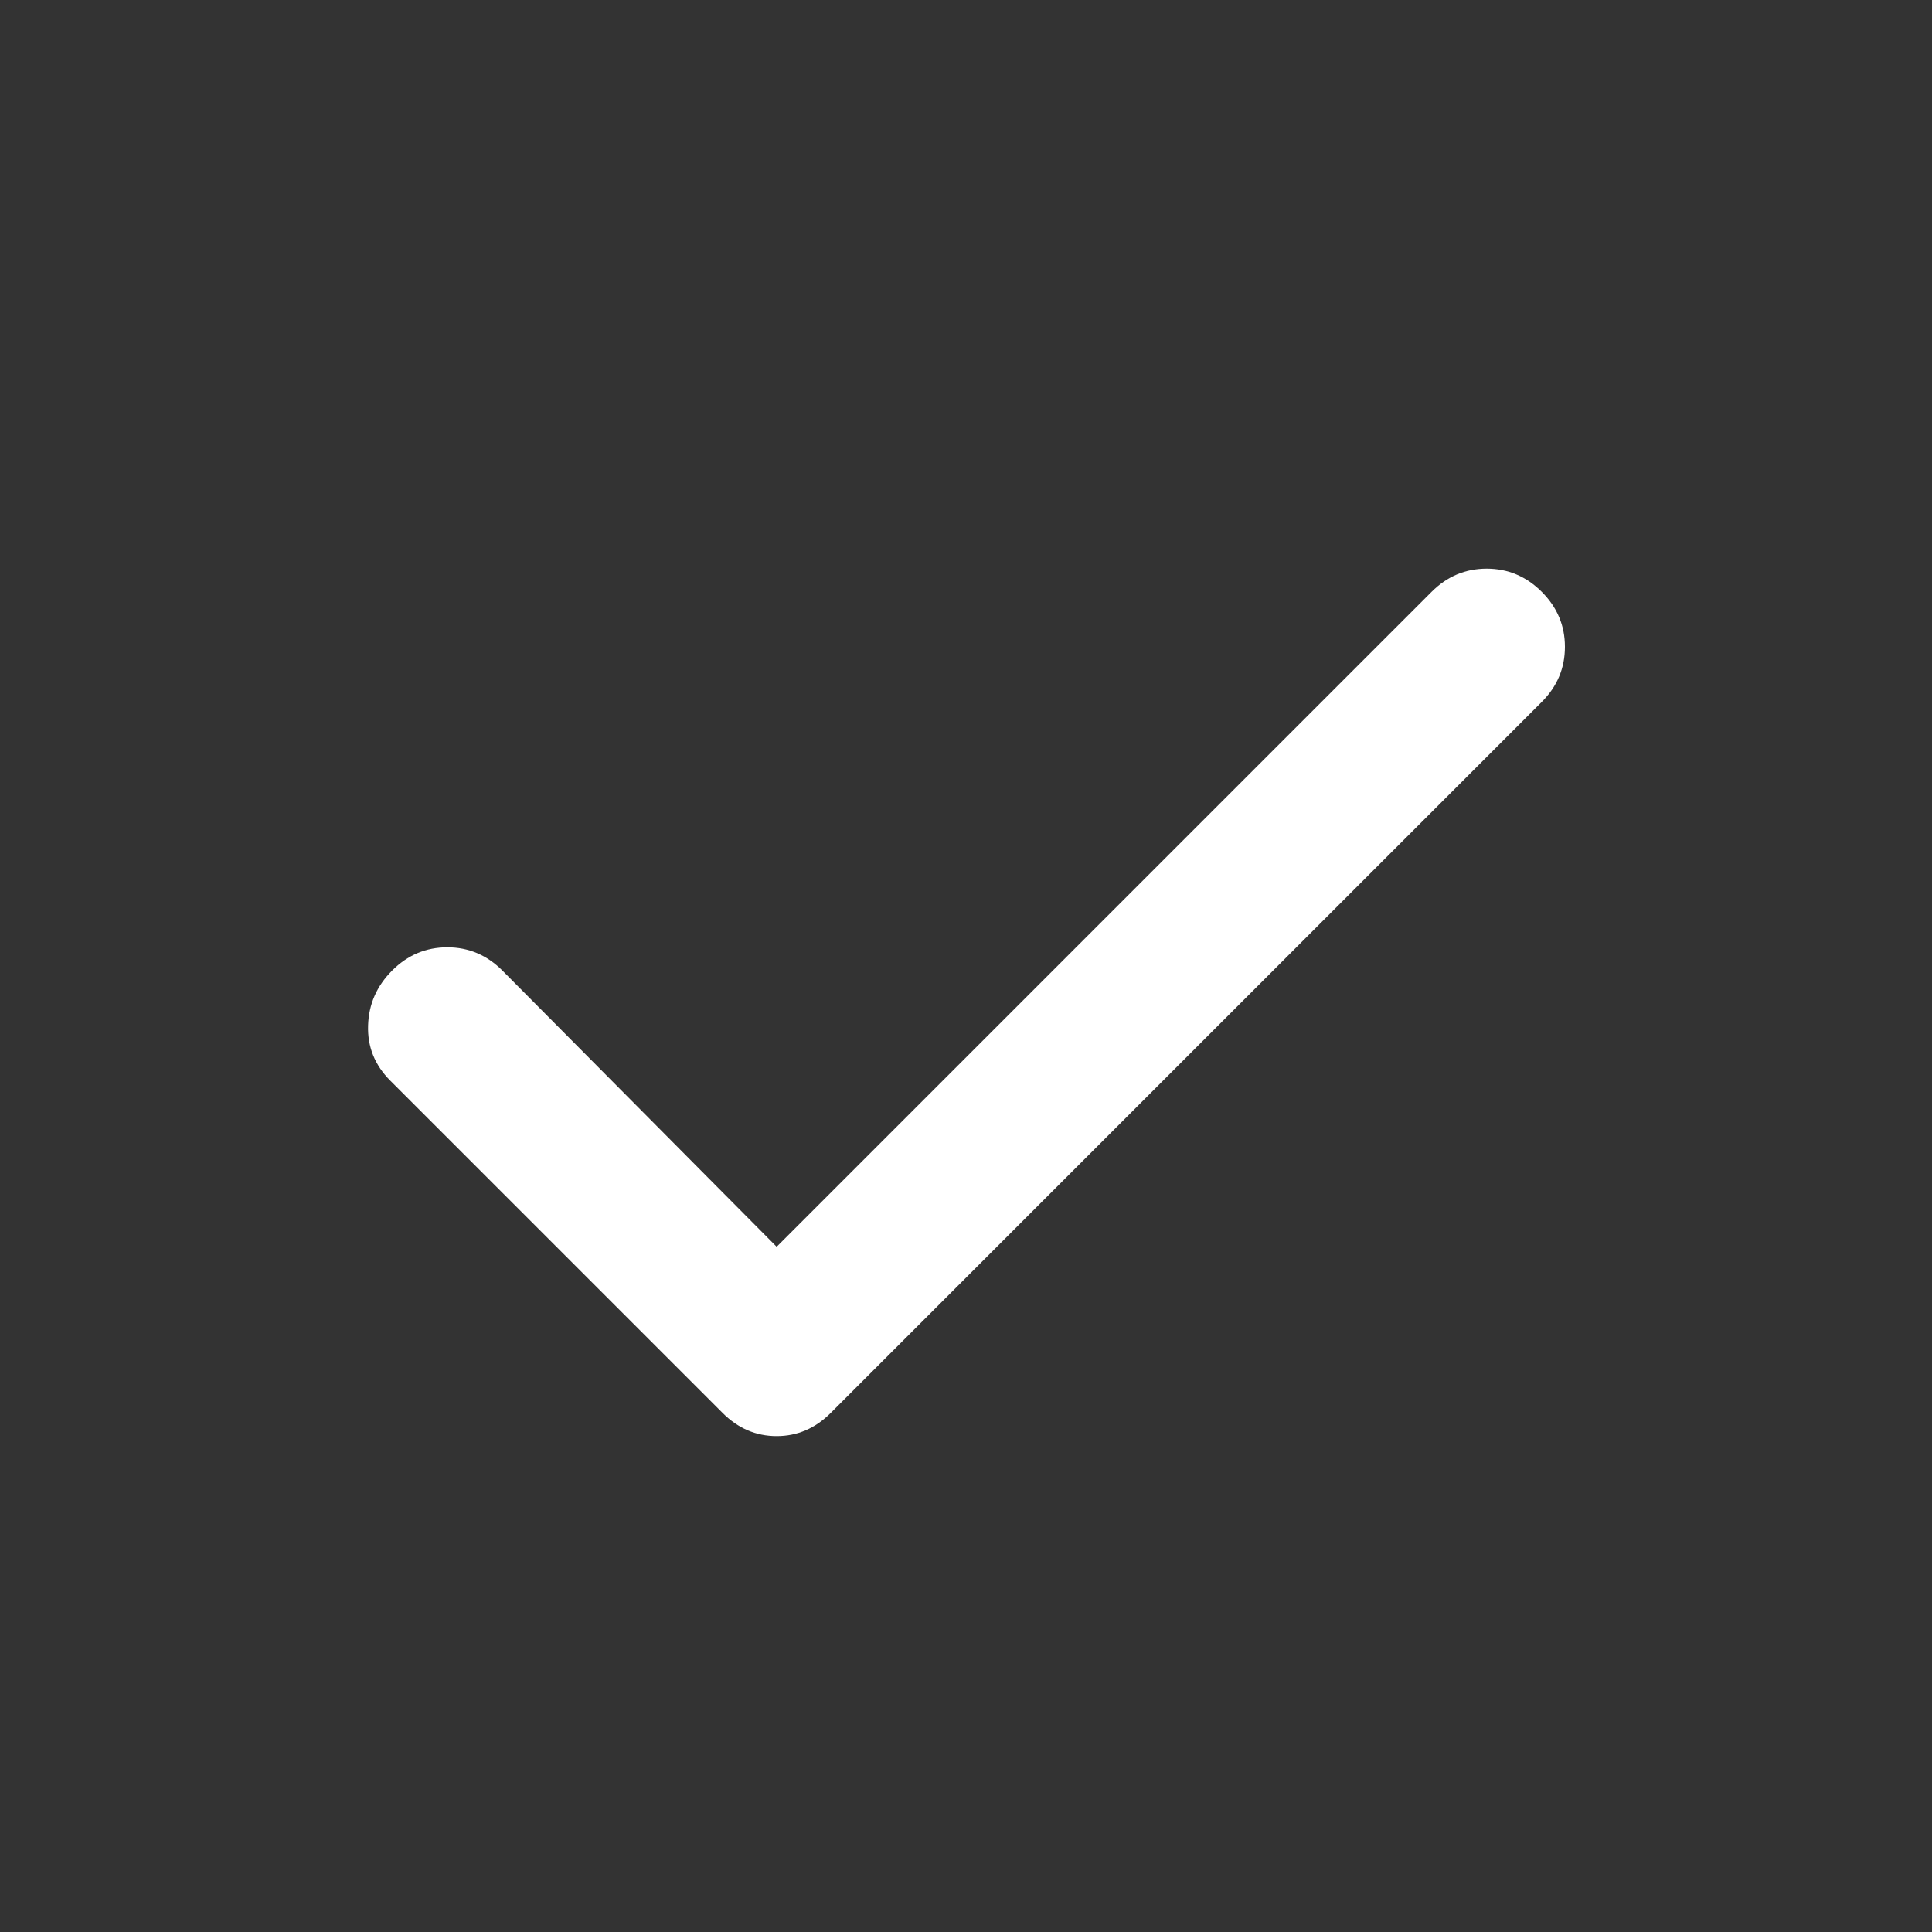 <svg xmlns="http://www.w3.org/2000/svg" width="25" height="25" viewBox="0 0 25 25" fill="none">
  <rect x="0" y="0" width="25" height="25" fill="#333333" stroke="none"/>
  <mask id="mask0_20424_1537" style="mask-type:alpha" maskUnits="userSpaceOnUse" x="0" y="0" width="25" height="25">
    <rect x="0.5" y="0.983" width="24" height="24" fill="#D9D9D9"/>
  </mask>
  <g mask="url(#mask0_20424_1537)">
    <path d="M10.05 16.133L18.525 7.658C18.725 7.458 18.962 7.358 19.238 7.358C19.512 7.358 19.75 7.458 19.95 7.658C20.15 7.858 20.25 8.095 20.25 8.37C20.25 8.645 20.15 8.883 19.95 9.083L10.75 18.283C10.55 18.483 10.317 18.583 10.05 18.583C9.783 18.583 9.55 18.483 9.35 18.283L5.05 13.983C4.85 13.783 4.754 13.545 4.763 13.27C4.771 12.995 4.875 12.758 5.075 12.558C5.275 12.358 5.513 12.258 5.788 12.258C6.063 12.258 6.3 12.358 6.5 12.558L10.05 16.133Z" fill="white"/>
  </g>
</svg>